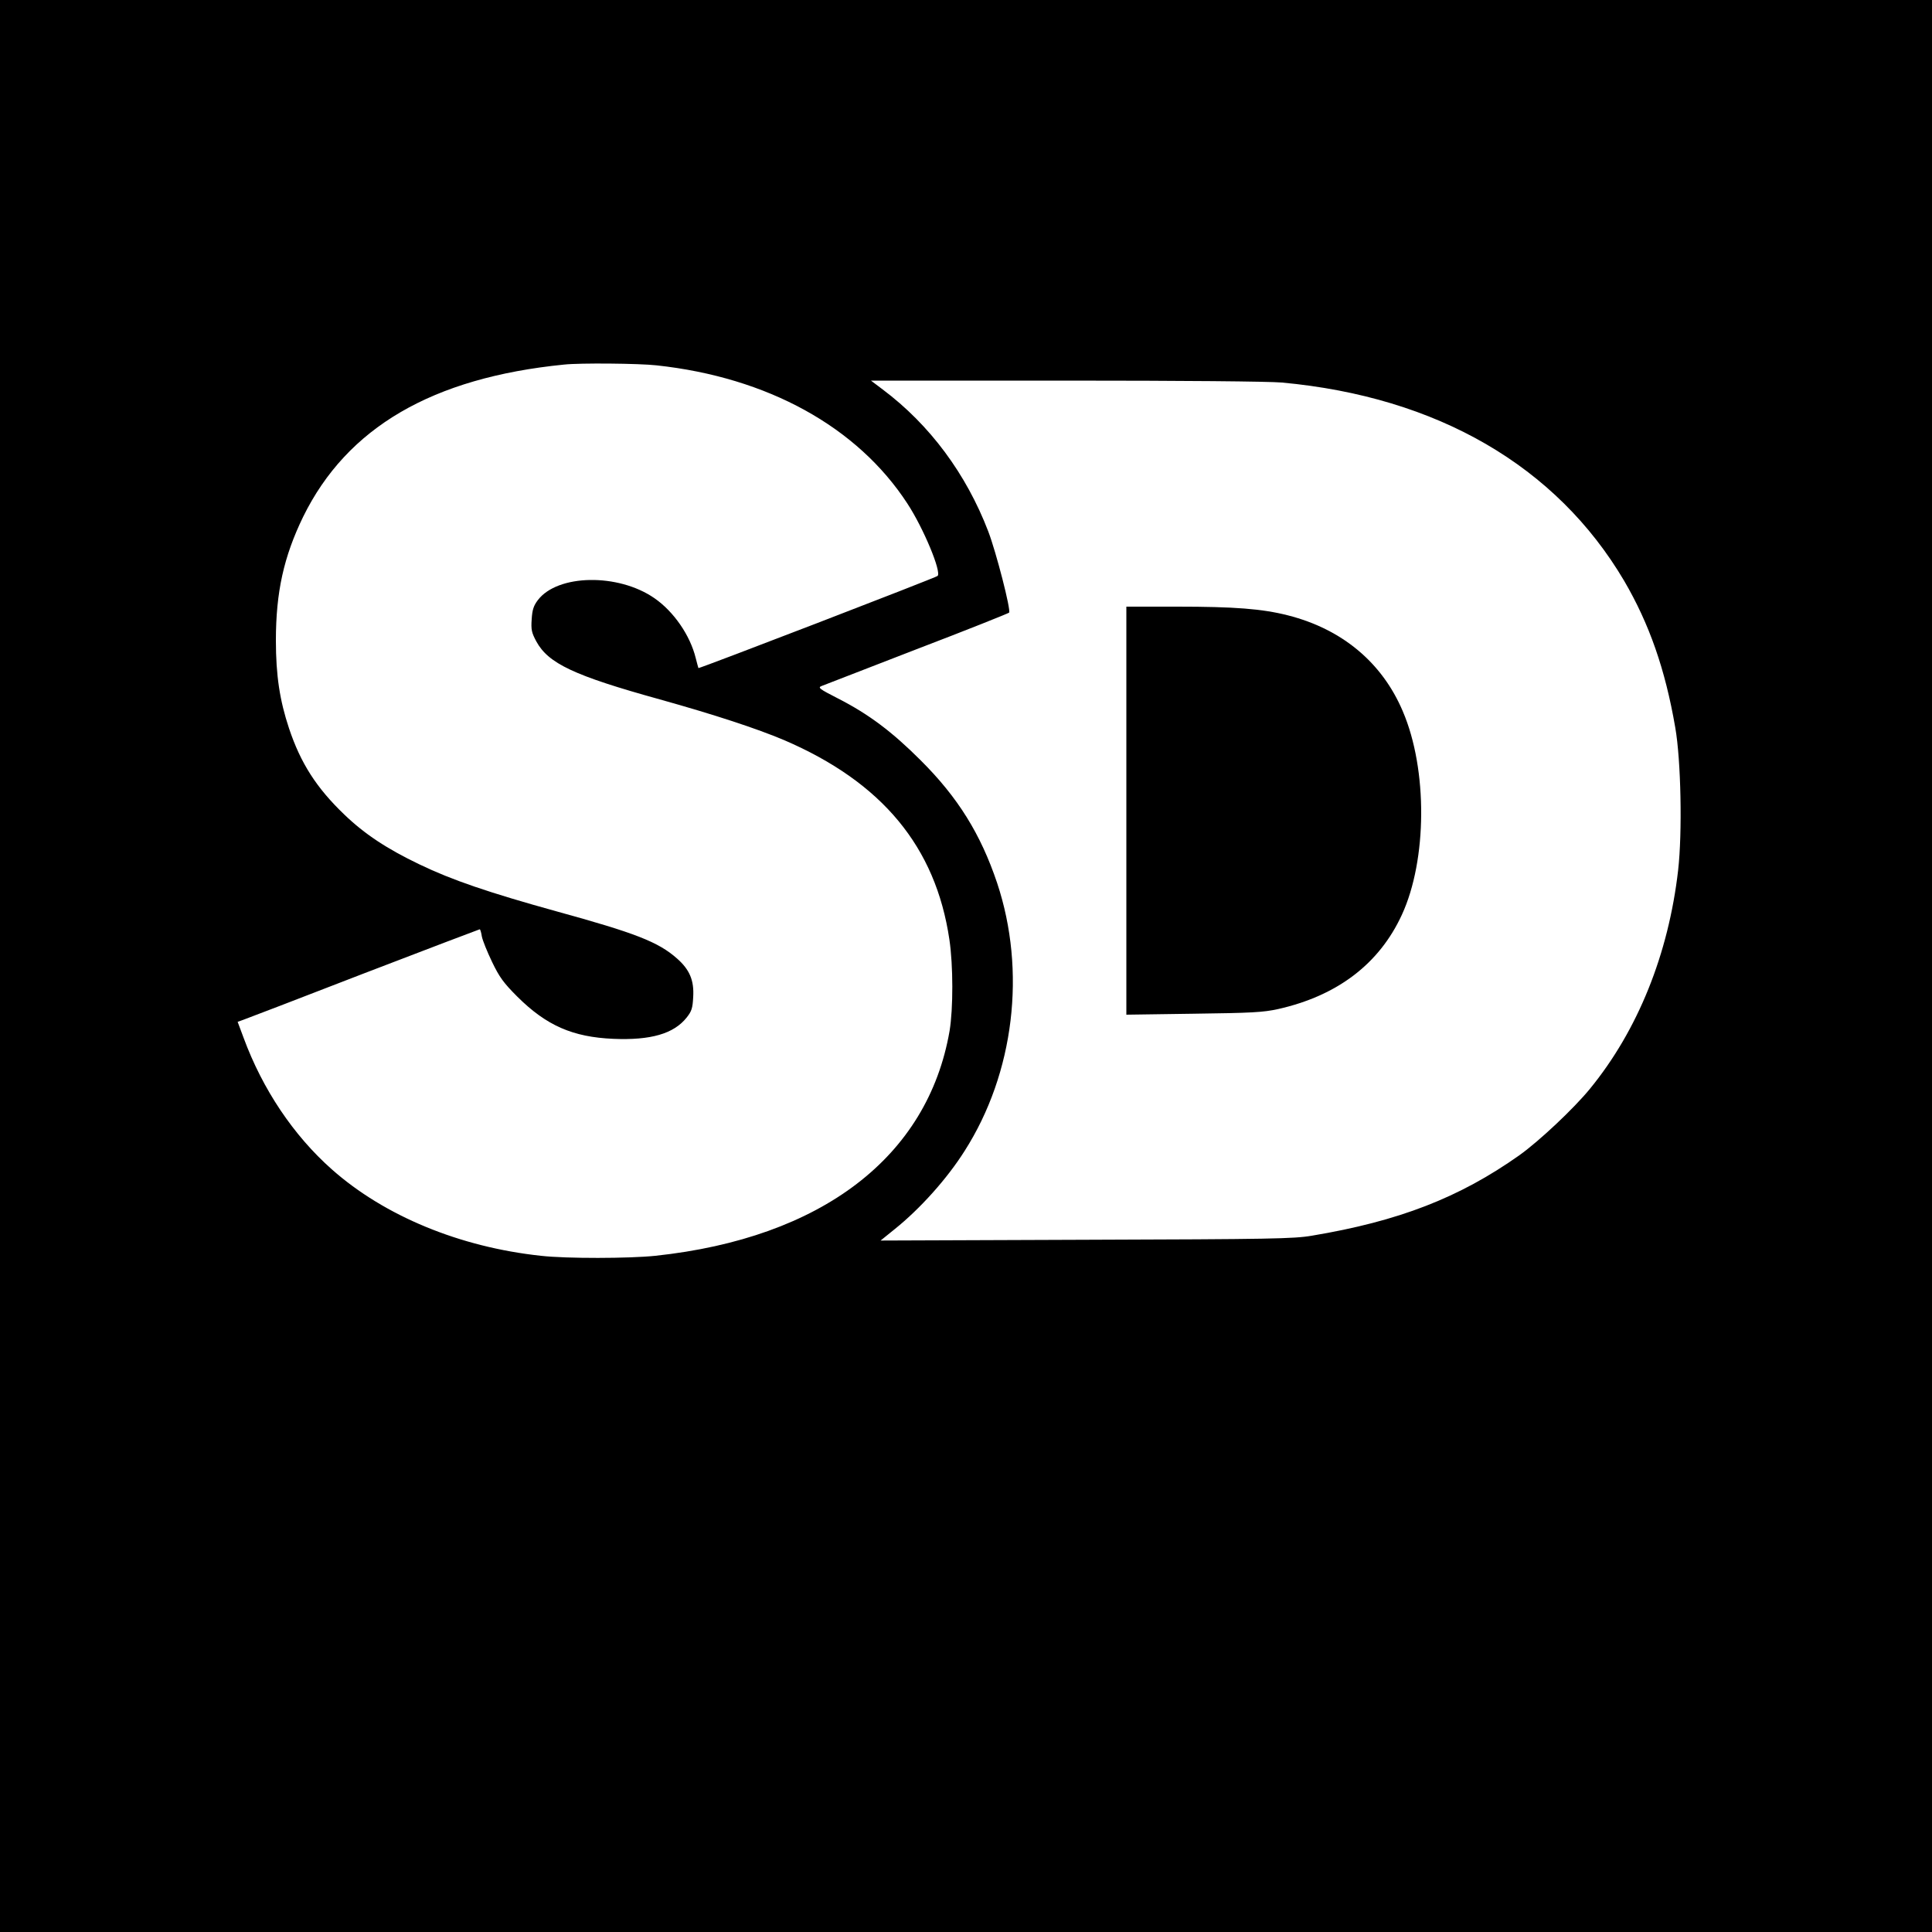 <?xml version="1.0" standalone="no"?>
<!DOCTYPE svg PUBLIC "-//W3C//DTD SVG 20010904//EN"
 "http://www.w3.org/TR/2001/REC-SVG-20010904/DTD/svg10.dtd">
<svg version="1.0" xmlns="http://www.w3.org/2000/svg"
 width="1000pt" height="1000pt" viewBox="0 0 1000 1000"
 preserveAspectRatio="xMidYMid meet">
<g transform="translate(0,1000) scale(0.1,-0.1)"
fill="#000000" stroke="none">
<path d="M0 5000 l0 -5000 5000 0 5000 0 0 5000 0 5000 -5000 0 -5000 0 0
-5000z m3398 3109 c575 -62 1040 -318 1299 -716 83 -127 177 -353 156 -374 -9
-9 -1235 -481 -1238 -477 -1 2 -7 25 -14 52 -29 118 -114 241 -214 310 -188
130 -501 124 -603 -10 -22 -29 -29 -50 -32 -99 -4 -55 0 -70 24 -115 62 -114
195 -177 639 -300 286 -80 502 -151 644 -211 507 -218 784 -552 855 -1032 20
-134 20 -358 1 -473 -113 -652 -662 -1072 -1523 -1164 -134 -14 -460 -15 -592
0 -420 45 -810 206 -1082 447 -199 176 -359 415 -457 681 l-31 83 28 10 c15 5
296 113 624 240 328 126 599 229 601 229 3 0 8 -17 11 -37 4 -21 28 -80 53
-132 38 -79 59 -108 131 -180 150 -149 286 -209 497 -218 193 -8 312 26 379
110 26 33 31 48 34 107 5 85 -18 141 -84 199 -97 86 -217 132 -624 244 -350
97 -541 162 -709 243 -169 81 -284 157 -389 258 -144 138 -226 266 -286 446
-48 144 -68 274 -68 455 0 251 41 434 141 640 227 462 668 720 1351 788 83 9
389 6 478 -4z m3237 -89 c804 -74 1421 -432 1772 -1027 129 -221 212 -456 264
-758 30 -170 37 -546 15 -739 -50 -435 -209 -829 -456 -1131 -84 -103 -263
-271 -365 -344 -312 -221 -626 -342 -1075 -417 -94 -16 -211 -18 -1169 -21
l-1063 -4 73 59 c132 106 271 261 362 405 257 403 320 931 168 1387 -85 253
-203 443 -396 635 -147 147 -269 239 -428 320 -96 49 -105 56 -85 64 13 5 235
91 493 191 259 99 474 185 478 189 11 11 -67 314 -108 421 -114 297 -302 551
-546 734 l-61 46 1009 0 c603 0 1052 -4 1118 -10z"/>
<path d="M5830 5804 l0 -1056 348 5 c301 4 359 7 437 24 307 69 524 234 641
488 131 284 134 752 5 1053 -107 253 -315 426 -595 497 -133 34 -277 45 -573
45 l-263 0 0 -1056z"/>
</g>
</svg>
